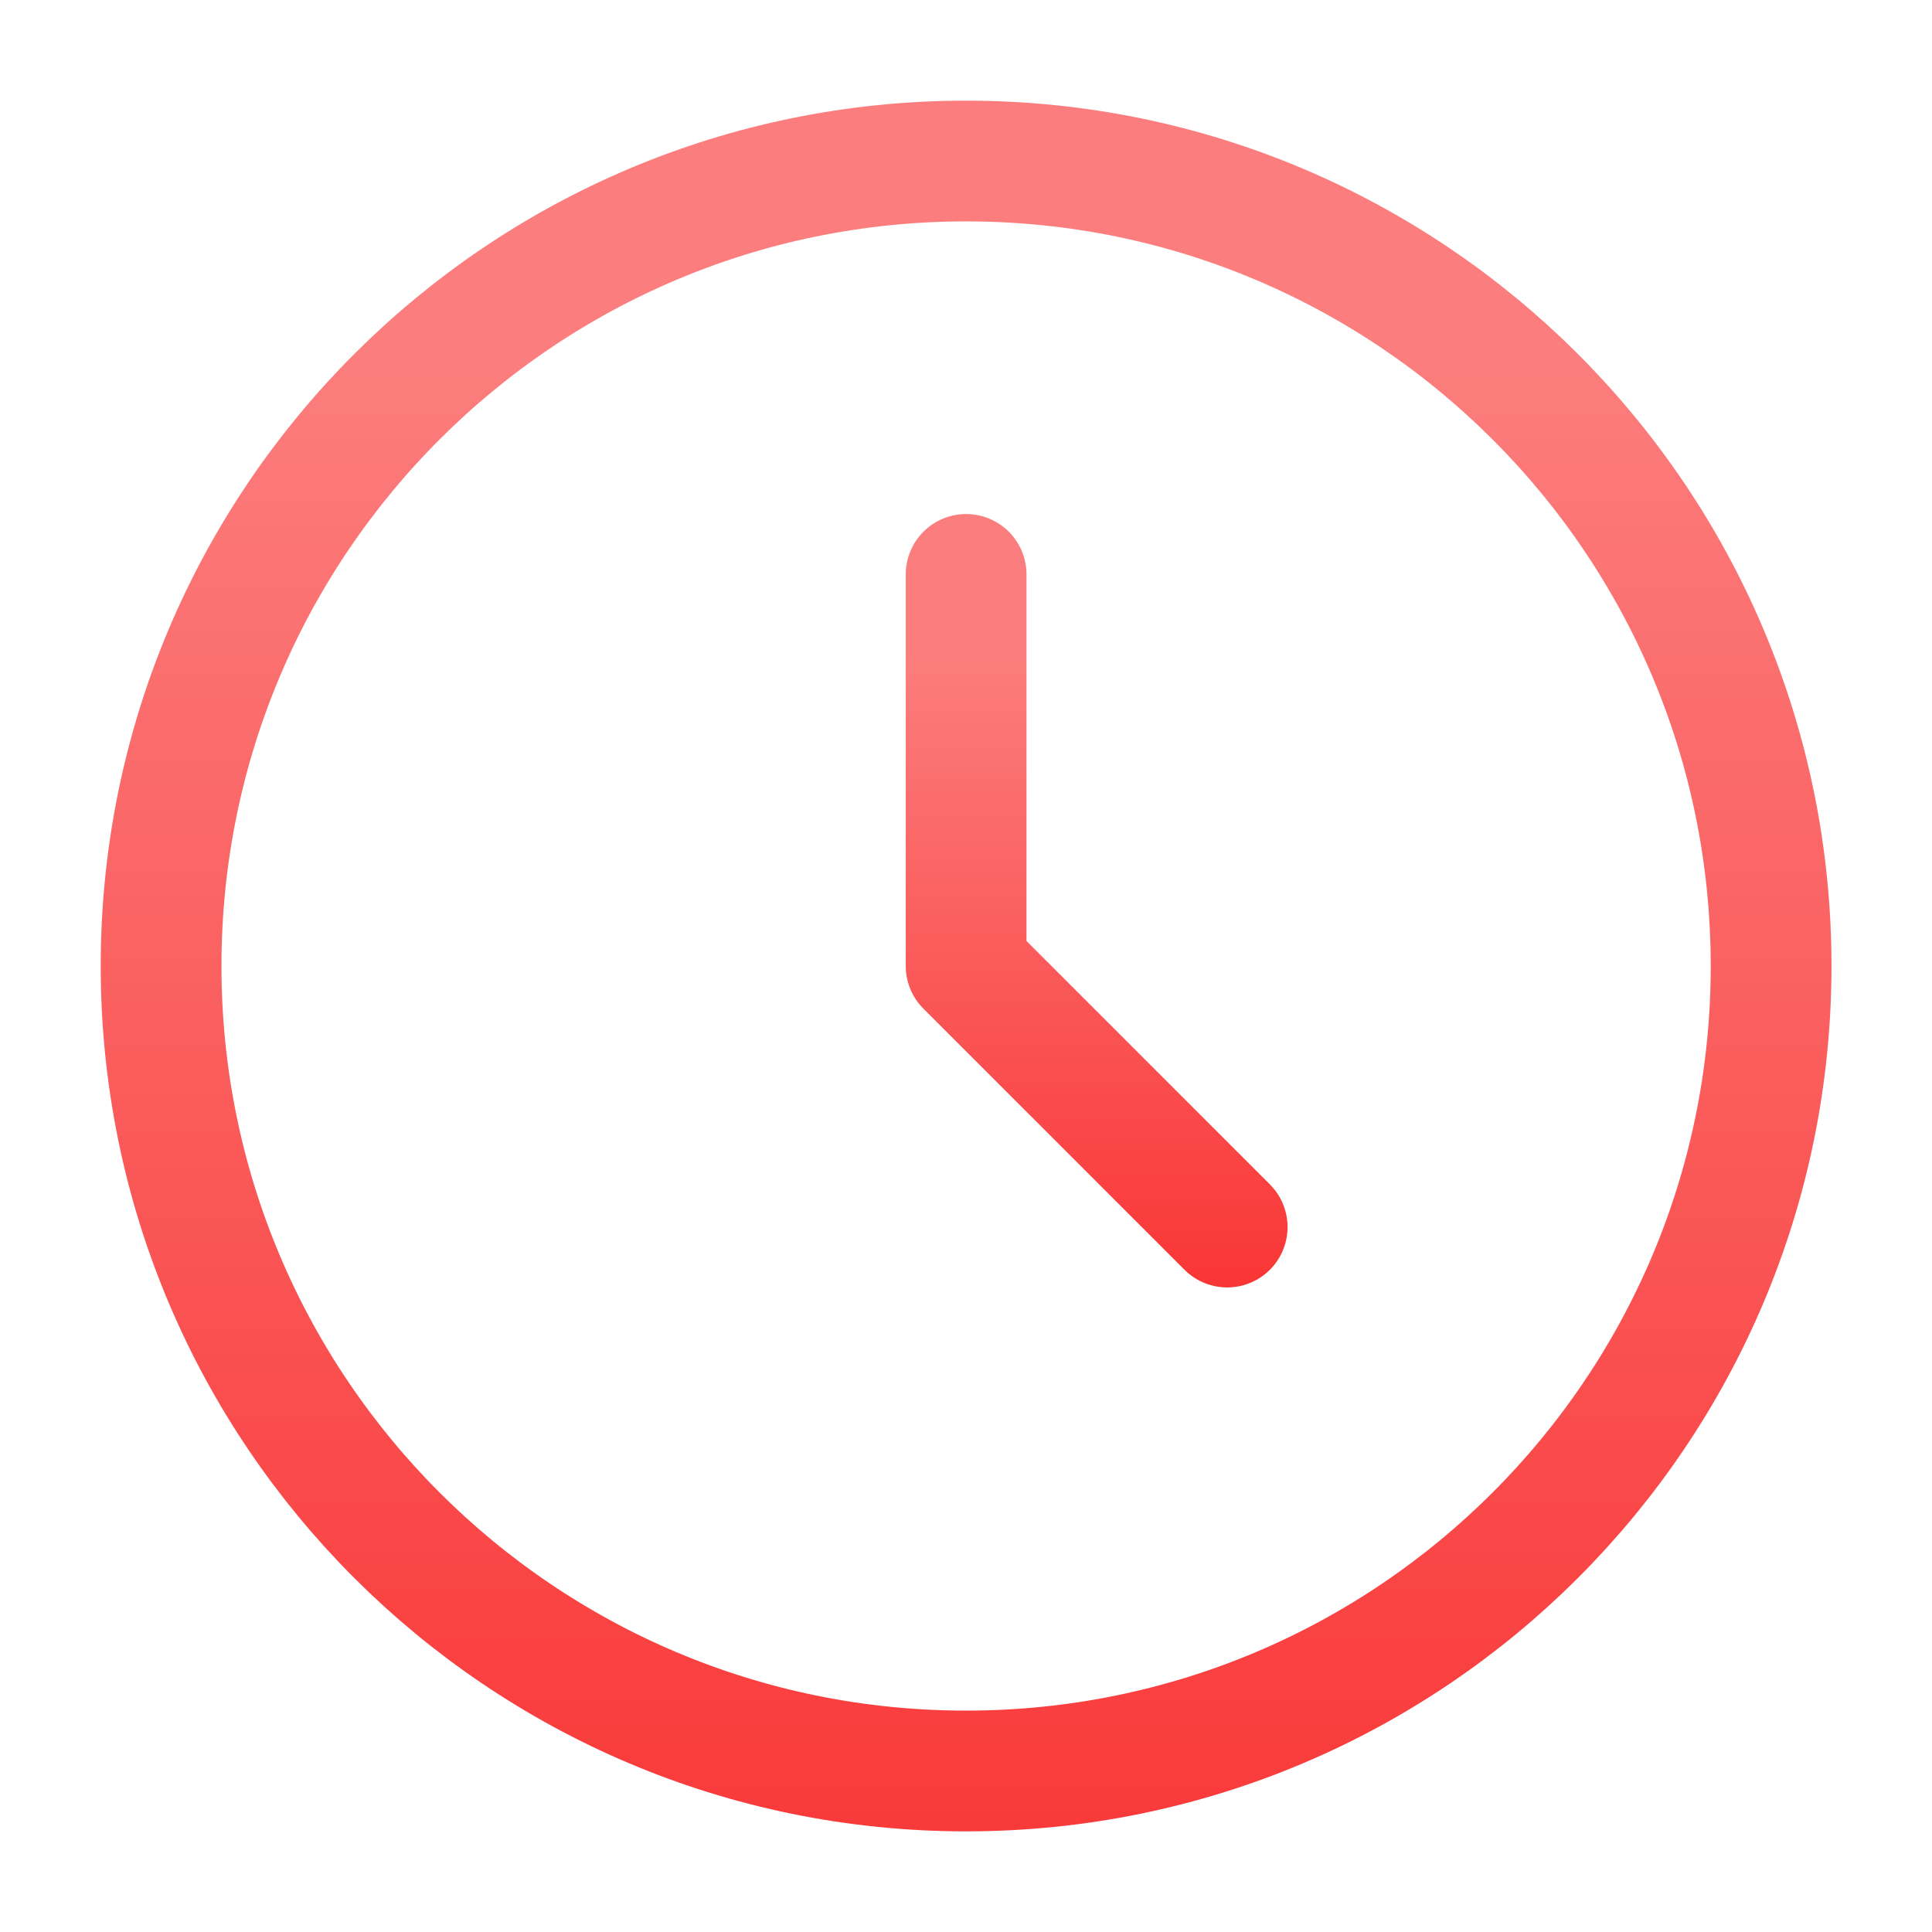 <svg width="32" height="32" viewBox="0 0 32 32" fill="none" xmlns="http://www.w3.org/2000/svg">
<path d="M16.002 9.514V16L20.326 20.324" stroke="url(#paint0_linear_1001_34285)" stroke-width="2" stroke-linecap="round" stroke-linejoin="round"/>
<path d="M29.335 16C29.335 8.636 23.365 2.667 16.001 2.667C8.638 2.667 2.668 8.636 2.668 16C2.668 23.364 8.638 29.333 16.001 29.333C23.365 29.333 29.335 23.364 29.335 16Z" stroke="url(#paint1_linear_1001_34285)" stroke-width="2"/>
<defs>
<linearGradient id="paint0_linear_1001_34285" x1="18.164" y1="10.865" x2="18.164" y2="21.676" gradientUnits="userSpaceOnUse">
<stop stop-color="#FC7D7D"/>
<stop offset="1" stop-color="#F93333"/>
</linearGradient>
<linearGradient id="paint1_linear_1001_34285" x1="16.001" y1="6" x2="16.001" y2="32.667" gradientUnits="userSpaceOnUse">
<stop stop-color="#FC7D7D"/>
<stop offset="1" stop-color="#F93333"/>
</linearGradient>
</defs>
</svg>

